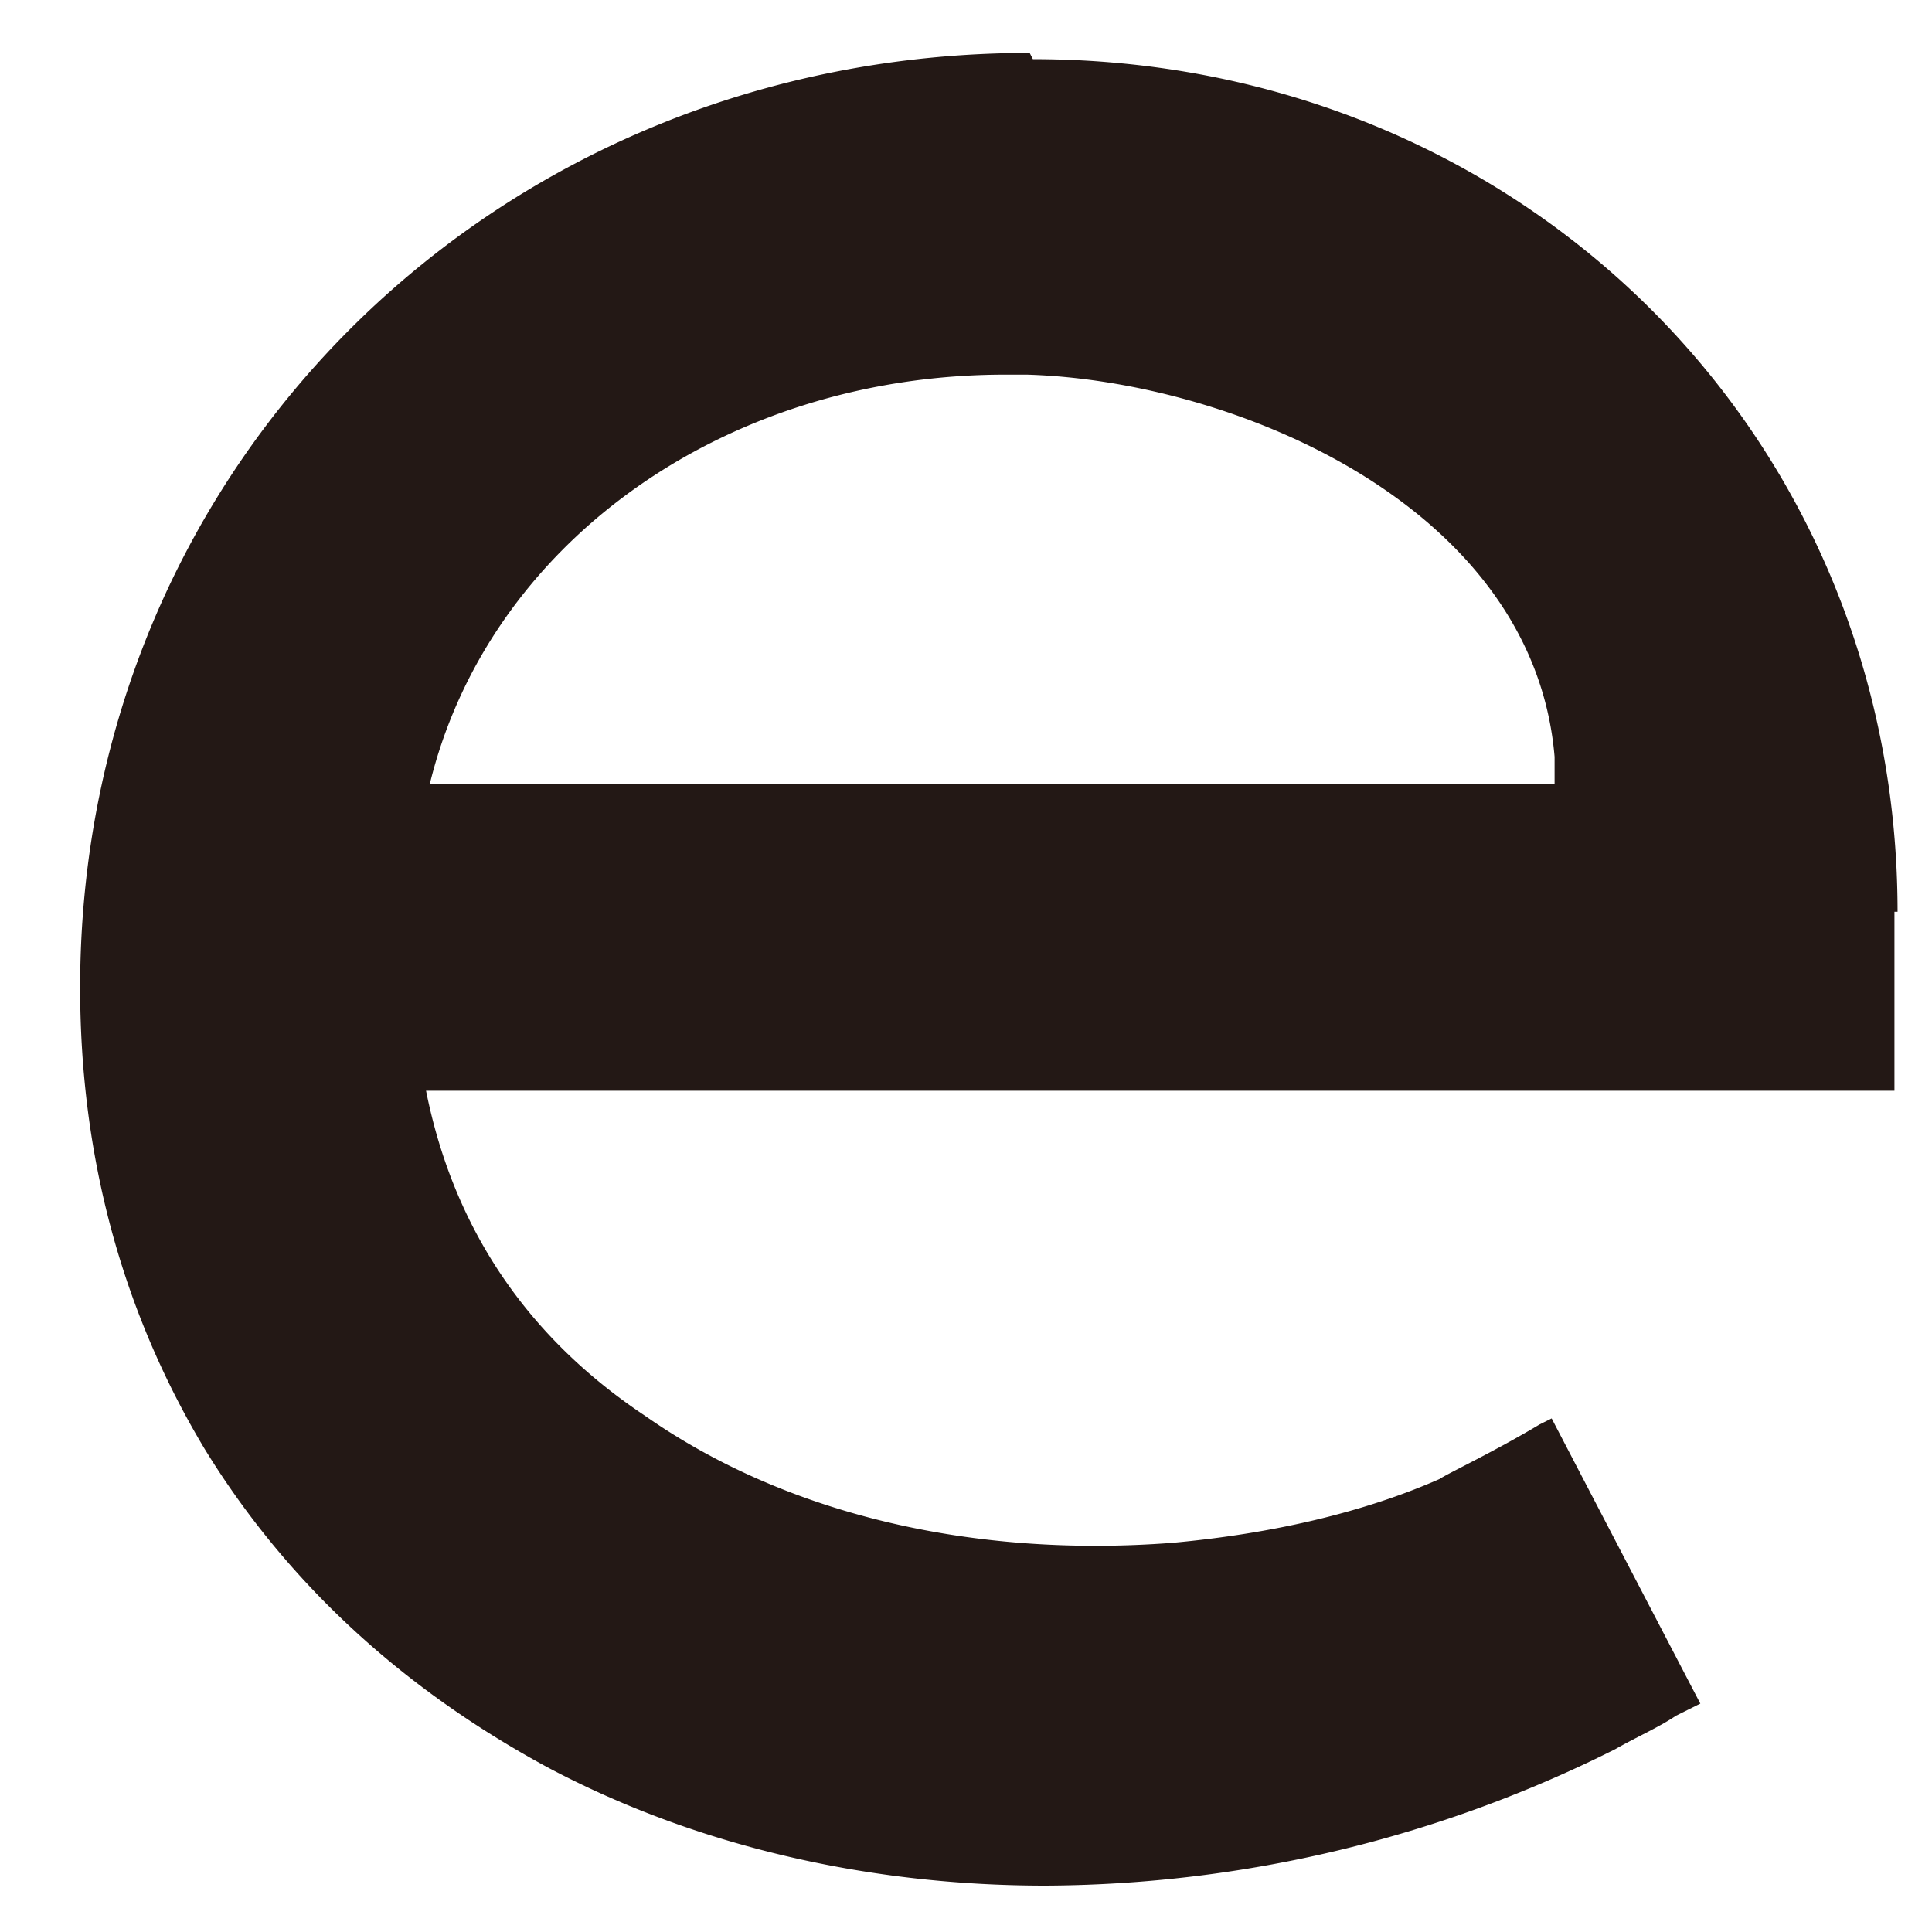 <svg width="23" height="23" viewBox="0 0 23 23" fill="none" xmlns="http://www.w3.org/2000/svg"><path d="M12.258.63C5.938.63.954 5.508.954 11.757c0 2.022.506 3.864 1.481 5.49.975 1.59 2.348 2.853 4.082 3.792 1.77.94 3.828 1.409 5.923 1.409a15.26 15.26 0 006.79-1.625c.253-.145.506-.253.723-.398l.289-.144-1.77-3.395-.144.072c-.542.325-1.084.578-1.192.65-.903.397-1.987.65-3.179.759-2.348.18-4.587-.326-6.285-1.517-1.408-.94-2.275-2.24-2.6-3.865h17.481v-2.131h.037c0-5.707-4.515-10.15-10.294-10.15l-.037-.072zM5.107 9.373C5.793 6.482 8.61 4.46 11.97 4.46h.252c2.457.072 6.032 1.553 6.285 4.55v.326h-13.4v.036z" fill="#231815"/></svg>